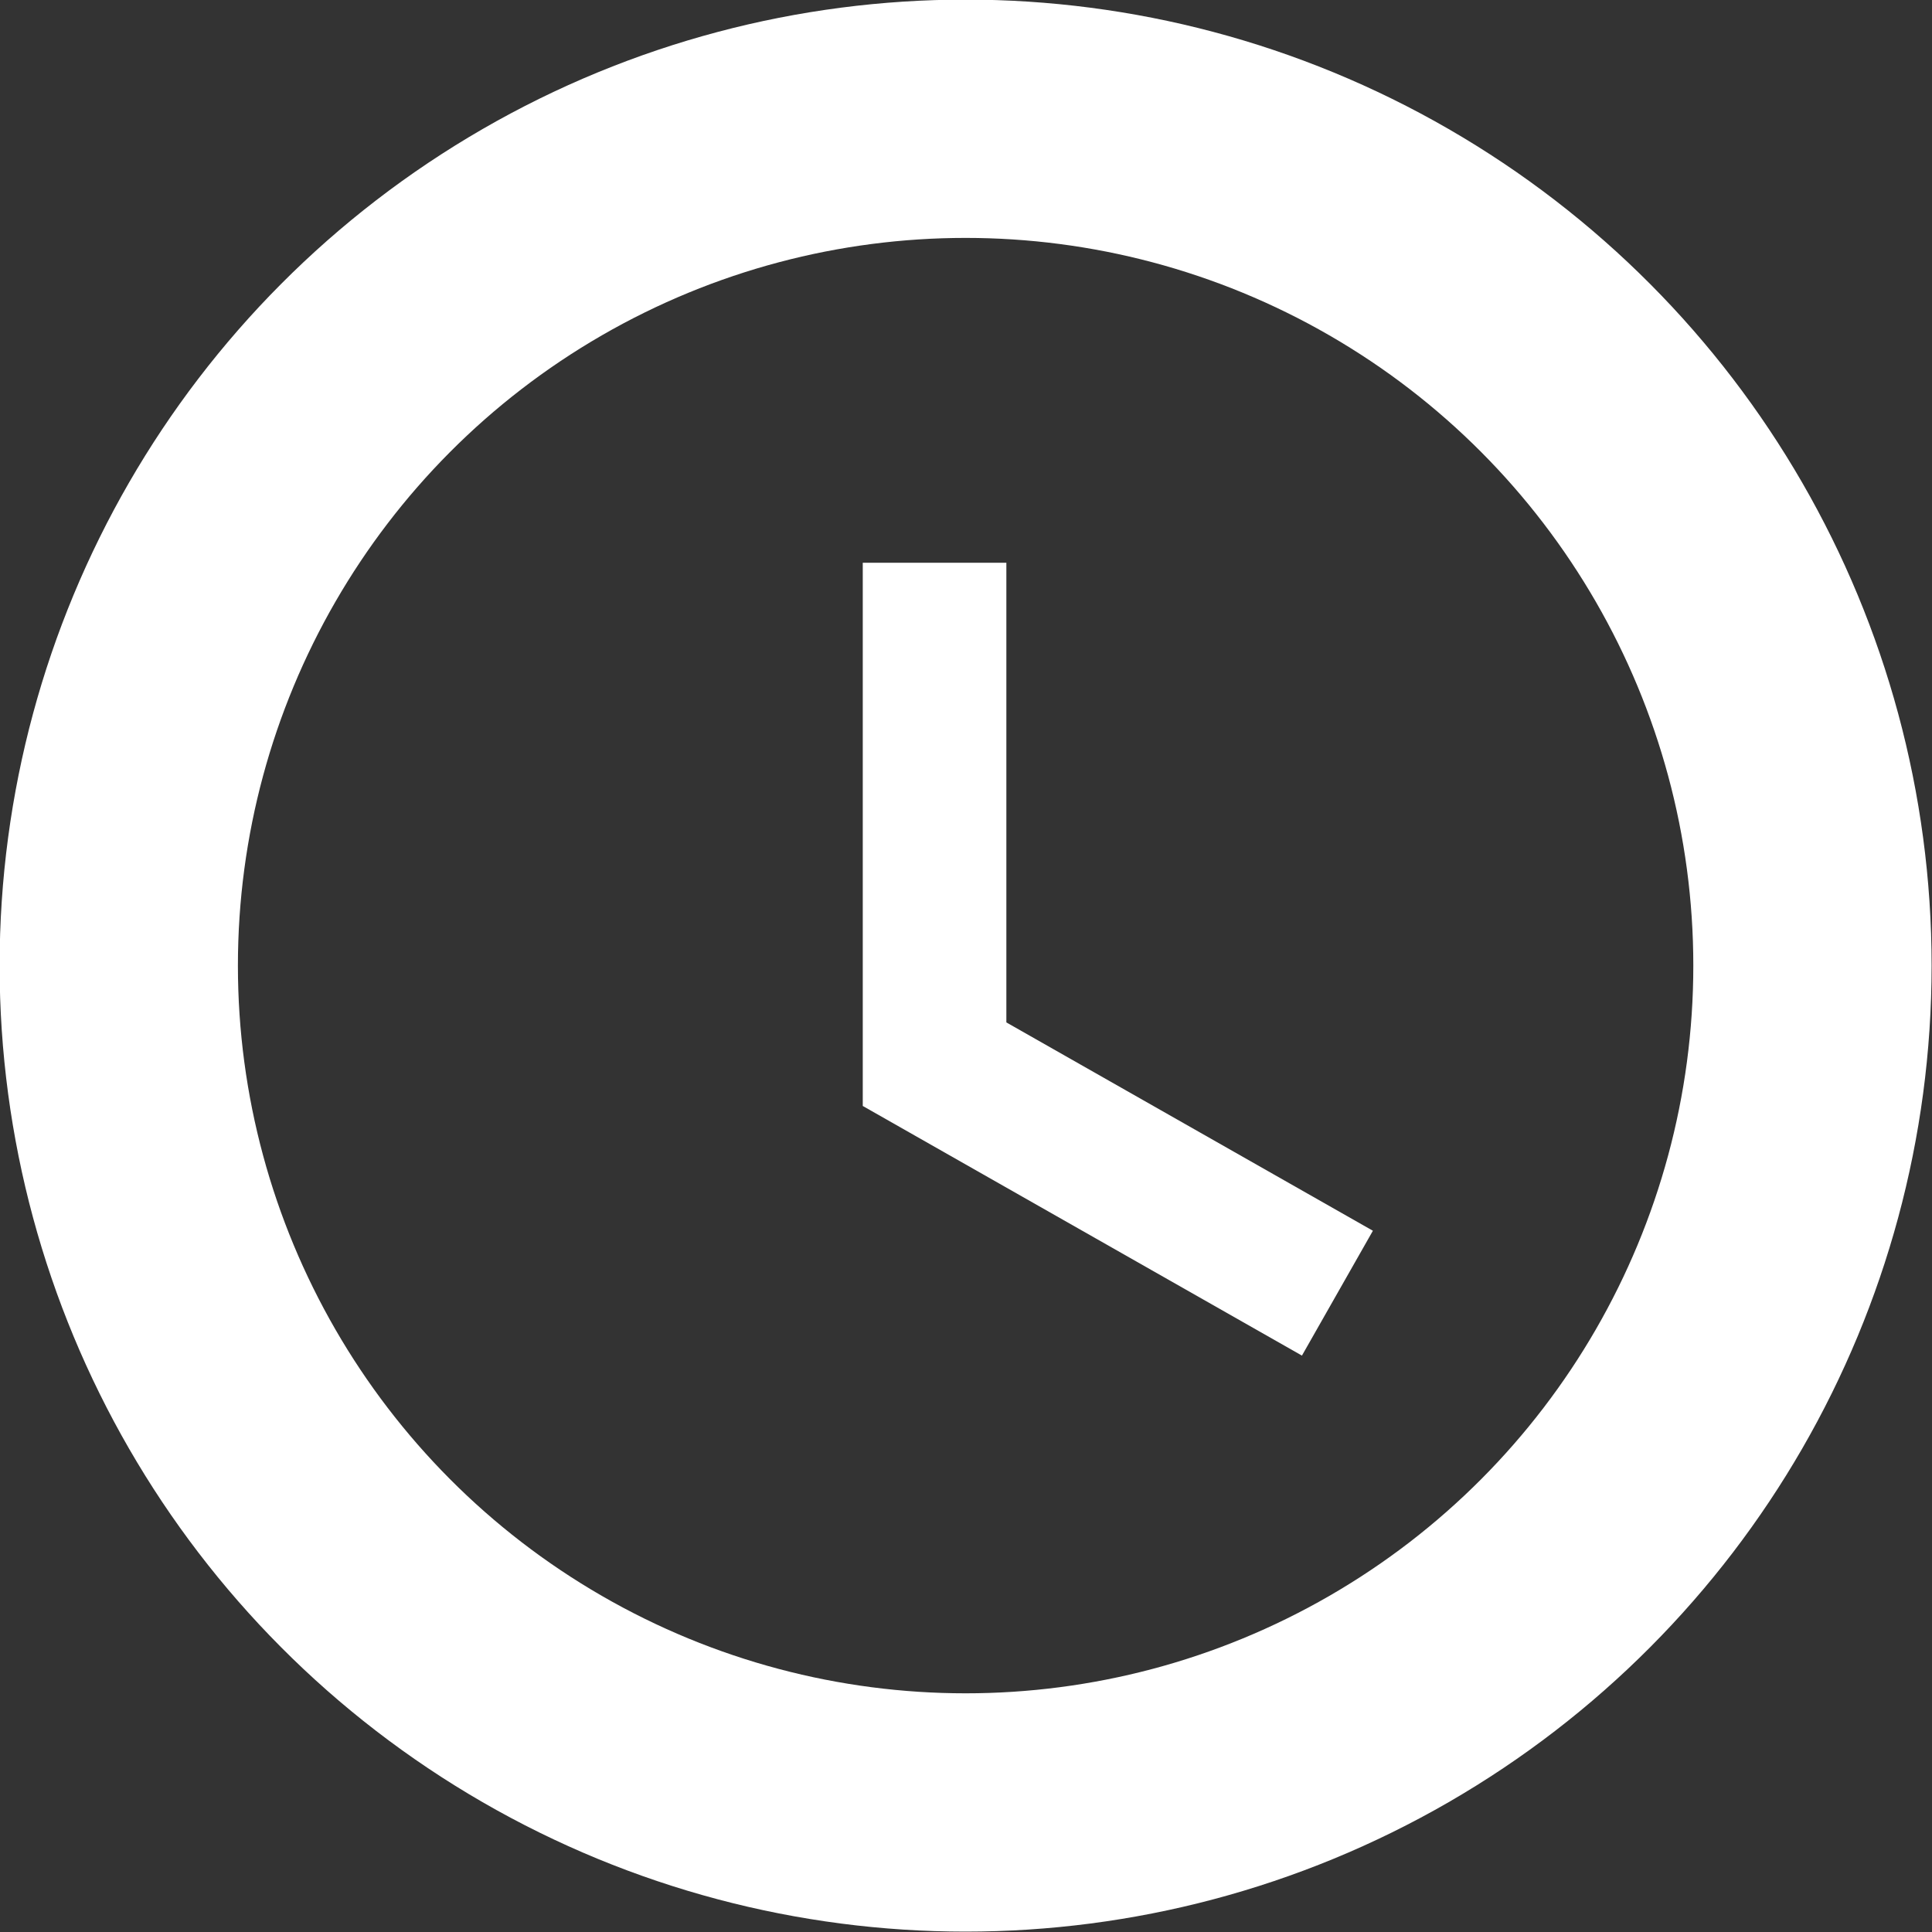 <svg id="Capa_1" data-name="Capa 1" xmlns="http://www.w3.org/2000/svg" viewBox="0 0 24.89 24.89"><rect x="0" y="0" width="24.89" height="24.89" fill="#333333" stroke="none"/><defs><style>.cls-1,.cls-2{fill:none;stroke:#fff;stroke-miterlimit:10;}.cls-1{stroke-width:3.07px;}.cls-2{stroke-width:1.85px;}</style></defs><title>icono5a</title><circle class="cls-1" cx="12.44" cy="12.44" r="10.91"/><polyline class="cls-2" points="12.04 7.25 12.04 13.71 17.23 16.66"/></svg>